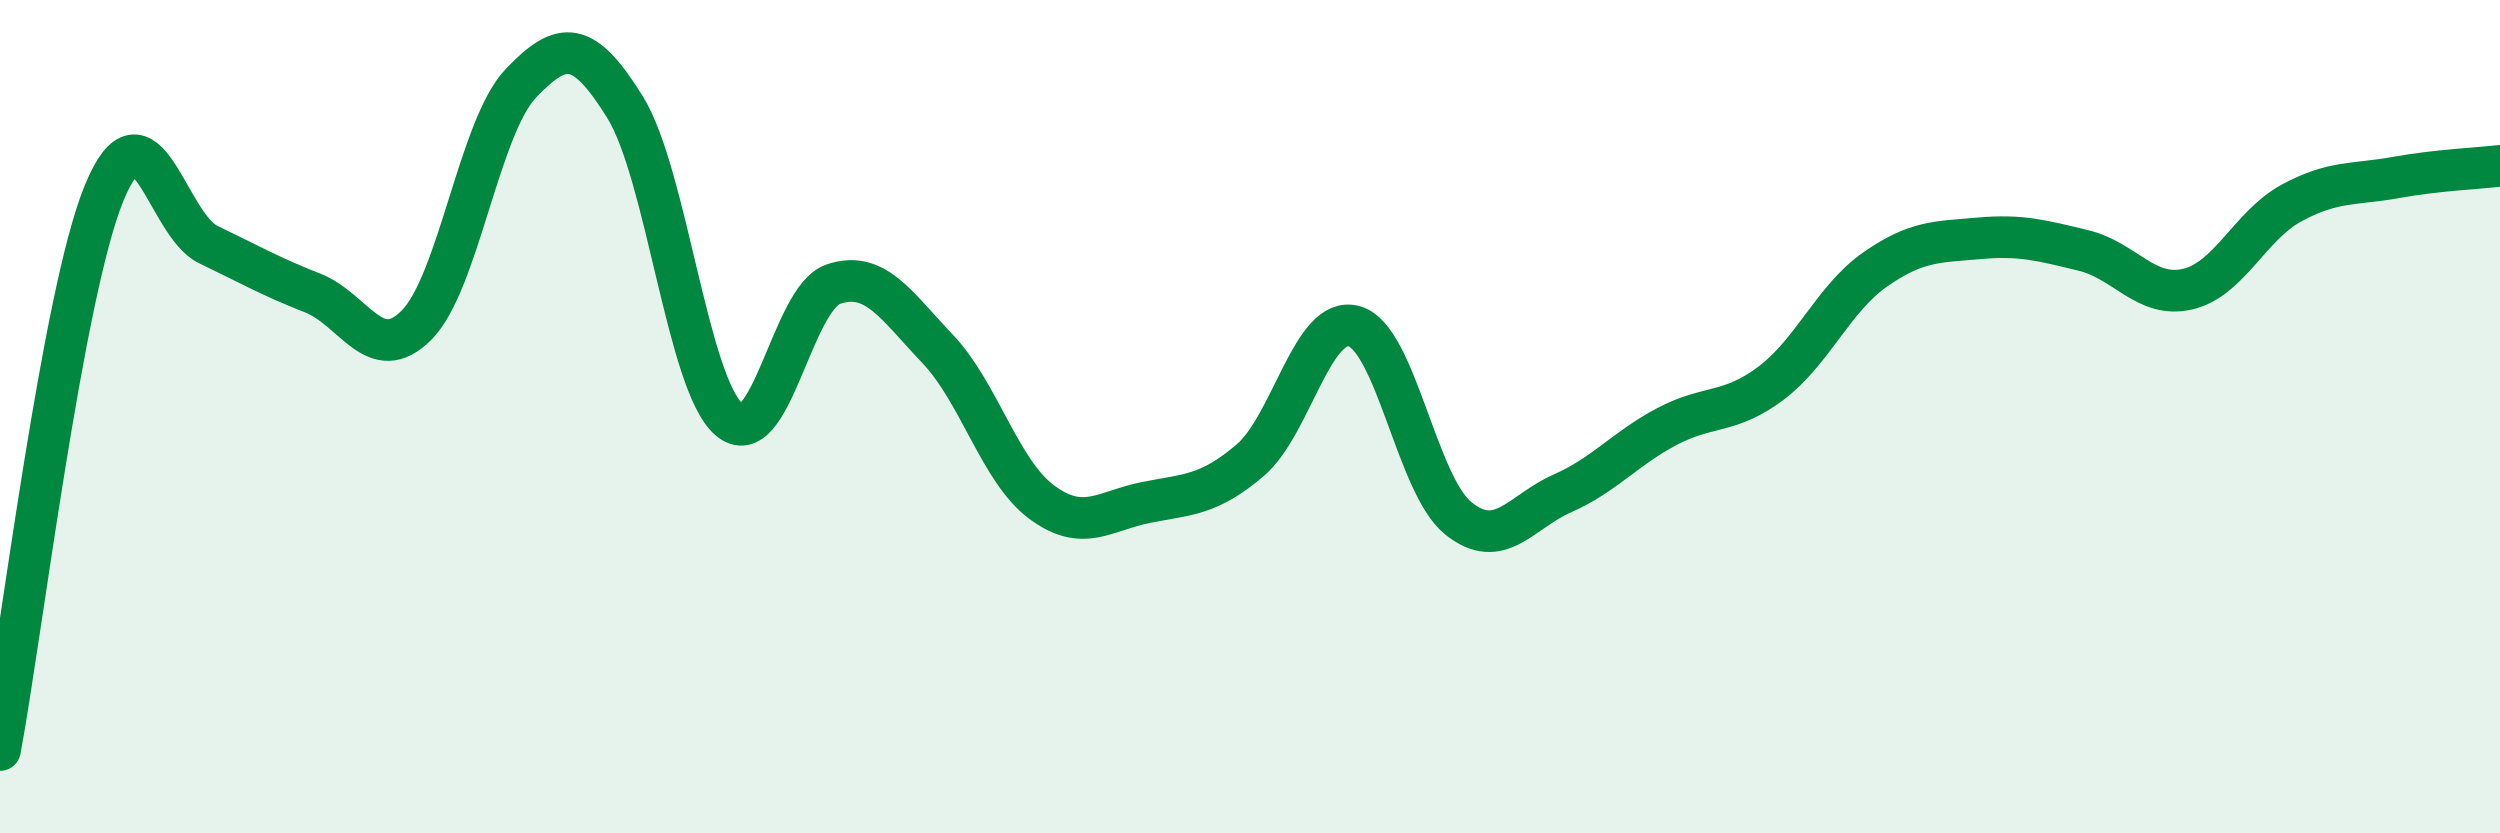 
    <svg width="60" height="20" viewBox="0 0 60 20" xmlns="http://www.w3.org/2000/svg">
      <path
        d="M 0,18 C 0.5,15.33 1.5,7.06 2.5,4.63 C 3.5,2.2 4,5.39 5,5.87 C 6,6.35 6.5,6.64 7.5,7.03 C 8.5,7.42 9,8.81 10,7.8 C 11,6.79 11.5,3.05 12.5,2 C 13.5,0.95 14,0.96 15,2.57 C 16,4.18 16.5,9.22 17.5,10.07 C 18.5,10.92 19,7.16 20,6.82 C 21,6.48 21.5,7.32 22.5,8.37 C 23.5,9.42 24,11.31 25,12.05 C 26,12.79 26.5,12.26 27.5,12.06 C 28.5,11.86 29,11.9 30,11.05 C 31,10.2 31.5,7.55 32.5,7.83 C 33.5,8.11 34,11.64 35,12.44 C 36,13.24 36.5,12.28 37.5,11.84 C 38.5,11.4 39,10.77 40,10.24 C 41,9.71 41.5,9.95 42.5,9.2 C 43.5,8.45 44,7.17 45,6.47 C 46,5.77 46.5,5.81 47.5,5.72 C 48.5,5.63 49,5.77 50,6.01 C 51,6.25 51.5,7.17 52.5,6.94 C 53.5,6.71 54,5.41 55,4.87 C 56,4.33 56.5,4.44 57.5,4.26 C 58.5,4.08 59.5,4.04 60,3.98L60 20L0 20Z"
        fill="#008740"
        opacity="0.1"
        stroke-linecap="round"
        stroke-linejoin="round"
      />
      <path
        d="M 0,18 C 0.5,15.33 1.5,7.06 2.5,4.63 C 3.5,2.2 4,5.39 5,5.87 C 6,6.35 6.5,6.64 7.5,7.03 C 8.5,7.42 9,8.81 10,7.8 C 11,6.79 11.5,3.05 12.5,2 C 13.5,0.95 14,0.96 15,2.57 C 16,4.18 16.5,9.22 17.5,10.07 C 18.5,10.92 19,7.16 20,6.82 C 21,6.48 21.5,7.32 22.5,8.37 C 23.5,9.42 24,11.31 25,12.05 C 26,12.79 26.5,12.26 27.5,12.06 C 28.5,11.86 29,11.9 30,11.05 C 31,10.2 31.5,7.55 32.5,7.83 C 33.5,8.11 34,11.64 35,12.44 C 36,13.24 36.5,12.28 37.5,11.84 C 38.5,11.4 39,10.77 40,10.24 C 41,9.71 41.5,9.95 42.5,9.2 C 43.5,8.45 44,7.17 45,6.47 C 46,5.77 46.5,5.81 47.5,5.72 C 48.5,5.63 49,5.77 50,6.01 C 51,6.25 51.5,7.17 52.5,6.94 C 53.5,6.71 54,5.41 55,4.87 C 56,4.33 56.5,4.44 57.5,4.26 C 58.5,4.08 59.5,4.04 60,3.98"
        stroke="#008740"
        stroke-width="1"
        fill="none"
        stroke-linecap="round"
        stroke-linejoin="round"
      />
    </svg>
  